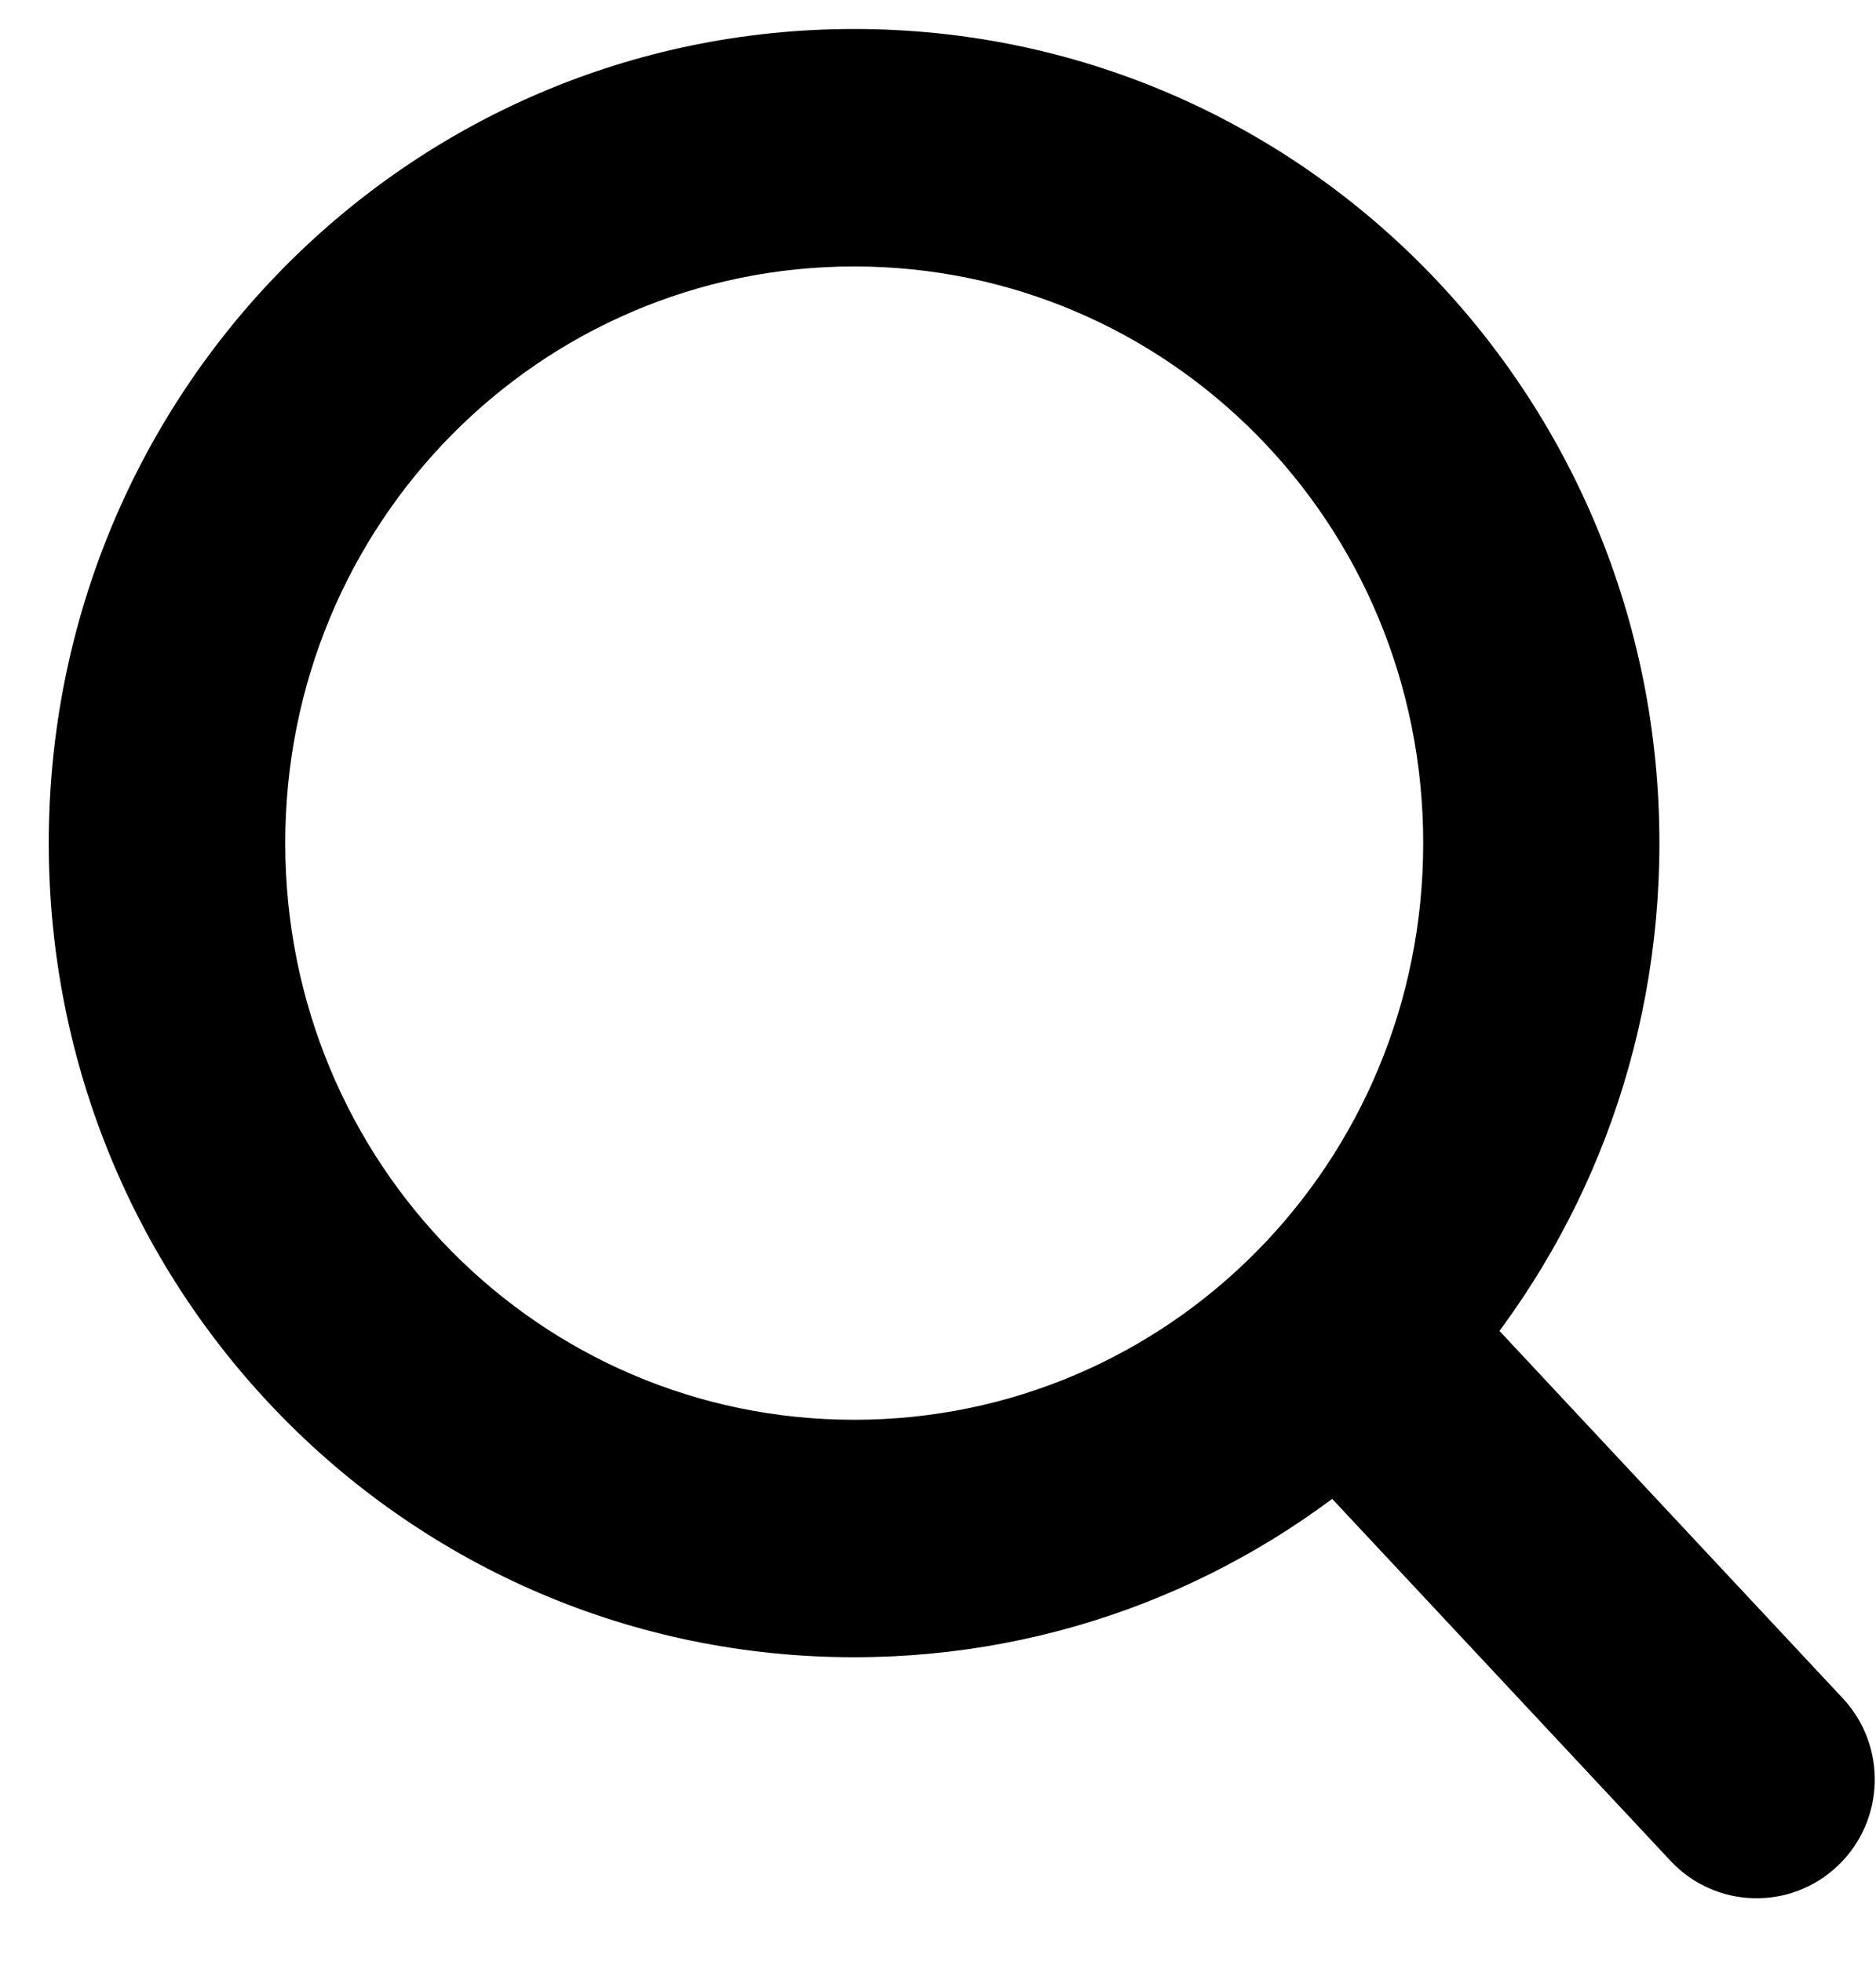 <svg width="22" height="23" viewBox="0 0 22 23" fill="none" xmlns="http://www.w3.org/2000/svg">
<path id="search-new" fill-rule="evenodd" clip-rule="evenodd" d="M17.538 9.885C17.538 14.098 14.181 17.495 10.017 17.495C5.853 17.495 2.496 14.098 2.496 9.885C2.496 5.672 5.853 2.275 10.017 2.275C14.181 2.275 17.538 5.672 17.538 9.885ZM1.421 9.885C1.421 14.699 5.259 18.582 10.016 18.582C12.199 18.582 14.188 17.765 15.701 16.415L20.209 21.237C20.413 21.455 20.753 21.465 20.969 21.259C21.184 21.052 21.194 20.708 20.99 20.49L16.462 15.647C17.801 14.114 18.612 12.098 18.612 9.885C18.612 5.071 14.774 1.188 10.016 1.188C5.259 1.188 1.421 5.071 1.421 9.885Z" fill="black"/>
<path d="M15.701 16.415L16.321 15.836L15.755 15.231L15.137 15.782L15.701 16.415ZM20.209 21.237L19.59 21.817L19.59 21.817L20.209 21.237ZM20.99 20.49L21.61 19.911V19.911L20.99 20.49ZM16.462 15.647L15.823 15.089L15.319 15.666L15.842 16.226L16.462 15.647ZM10.017 18.343C14.659 18.343 18.387 14.557 18.387 9.885H16.69C16.69 13.639 13.703 16.646 10.017 16.646V18.343ZM1.648 9.885C1.648 14.557 5.375 18.343 10.017 18.343V16.646C6.331 16.646 3.345 13.639 3.345 9.885H1.648ZM10.017 1.427C5.375 1.427 1.648 5.213 1.648 9.885H3.345C3.345 6.131 6.331 3.124 10.017 3.124V1.427ZM18.387 9.885C18.387 5.213 14.659 1.427 10.017 1.427V3.124C13.703 3.124 16.69 6.131 16.69 9.885H18.387ZM10.016 17.733C5.737 17.733 2.269 14.24 2.269 9.885H0.572C0.572 15.158 4.781 19.43 10.016 19.43V17.733ZM15.137 15.782C13.772 16.998 11.982 17.733 10.016 17.733V19.43C12.415 19.43 14.603 18.531 16.266 17.049L15.137 15.782ZM20.829 20.658L16.321 15.836L15.082 16.995L19.59 21.817L20.829 20.658ZM20.382 20.646C20.508 20.525 20.711 20.531 20.829 20.658L19.59 21.817C20.116 22.38 20.998 22.405 21.555 21.872L20.382 20.646ZM20.37 21.07C20.257 20.949 20.262 20.761 20.382 20.646L21.555 21.872C22.107 21.344 22.131 20.468 21.61 19.911L20.37 21.07ZM15.842 16.226L20.37 21.07L21.61 19.911L17.082 15.067L15.842 16.226ZM17.763 9.885C17.763 11.887 17.03 13.706 15.823 15.089L17.101 16.205C18.571 14.522 19.46 12.309 19.46 9.885H17.763ZM10.016 2.037C14.296 2.037 17.763 5.531 17.763 9.885H19.46C19.46 4.612 15.252 0.34 10.016 0.34V2.037ZM2.269 9.885C2.269 5.531 5.737 2.037 10.016 2.037V0.34C4.781 0.34 0.572 4.612 0.572 9.885H2.269Z" fill="black"/>
<mask id="mask0" mask-type="alpha" maskUnits="userSpaceOnUse" x="1" y="1" width="21" height="21">
<path fill-rule="evenodd" clip-rule="evenodd" d="M17.538 9.885C17.538 14.098 14.181 17.495 10.017 17.495C5.853 17.495 2.496 14.098 2.496 9.885C2.496 5.672 5.853 2.275 10.017 2.275C14.181 2.275 17.538 5.672 17.538 9.885ZM1.421 9.885C1.421 14.699 5.259 18.582 10.016 18.582C12.199 18.582 14.188 17.765 15.701 16.415L20.209 21.237C20.413 21.455 20.753 21.465 20.969 21.259C21.184 21.052 21.194 20.708 20.99 20.49L16.462 15.647C17.801 14.114 18.612 12.098 18.612 9.885C18.612 5.071 14.774 1.188 10.016 1.188C5.259 1.188 1.421 5.071 1.421 9.885Z" fill="white"/>
</mask>
<g mask="url(#mask0)">
</g>
</svg>
